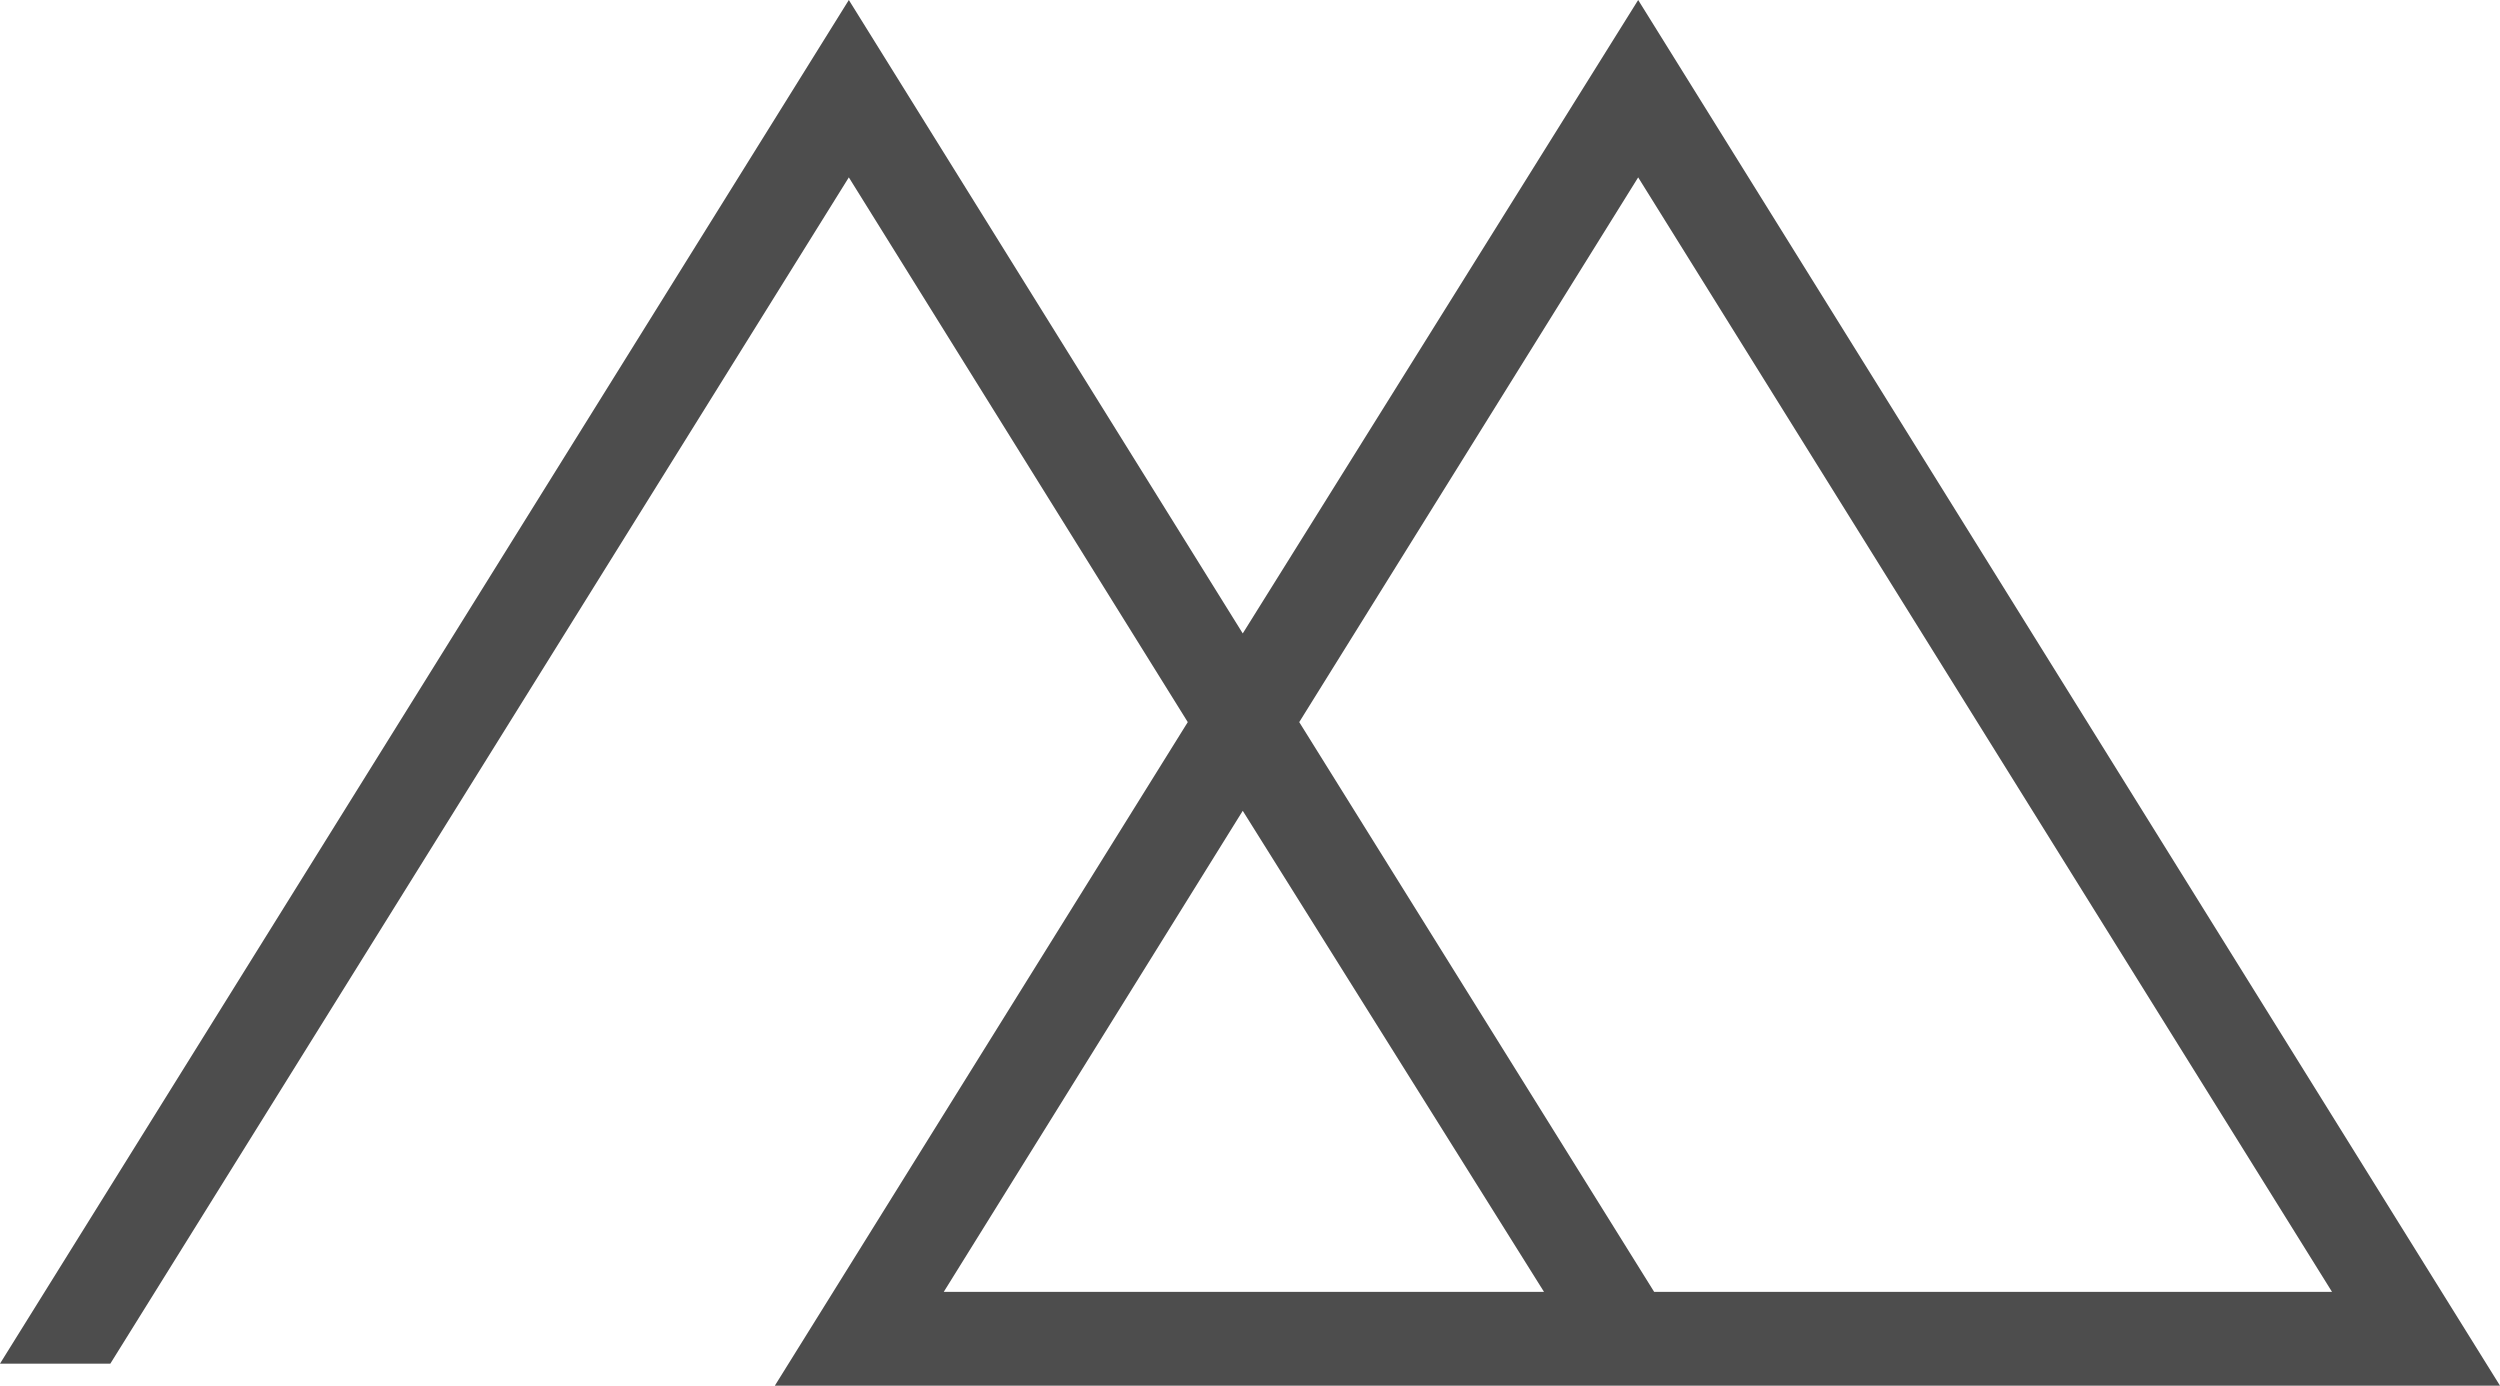 <svg xmlns="http://www.w3.org/2000/svg" viewBox="0 0 132.77 73.59"><defs><style>.cls-1{fill:#4d4d4d;}</style></defs><g id="Layer_2" data-name="Layer 2"><g id="Grid"><path class="cls-1" d="M132.77,73.59,87,0,66,33.64,45.08,0,0,72.42H5.86l39.22-63,18,28.93L41.15,73.59ZM87,9.42l36.85,59.19h-36L69,38.35Zm-5,59.19H50.12L66,43.06Z"/></g></g></svg>